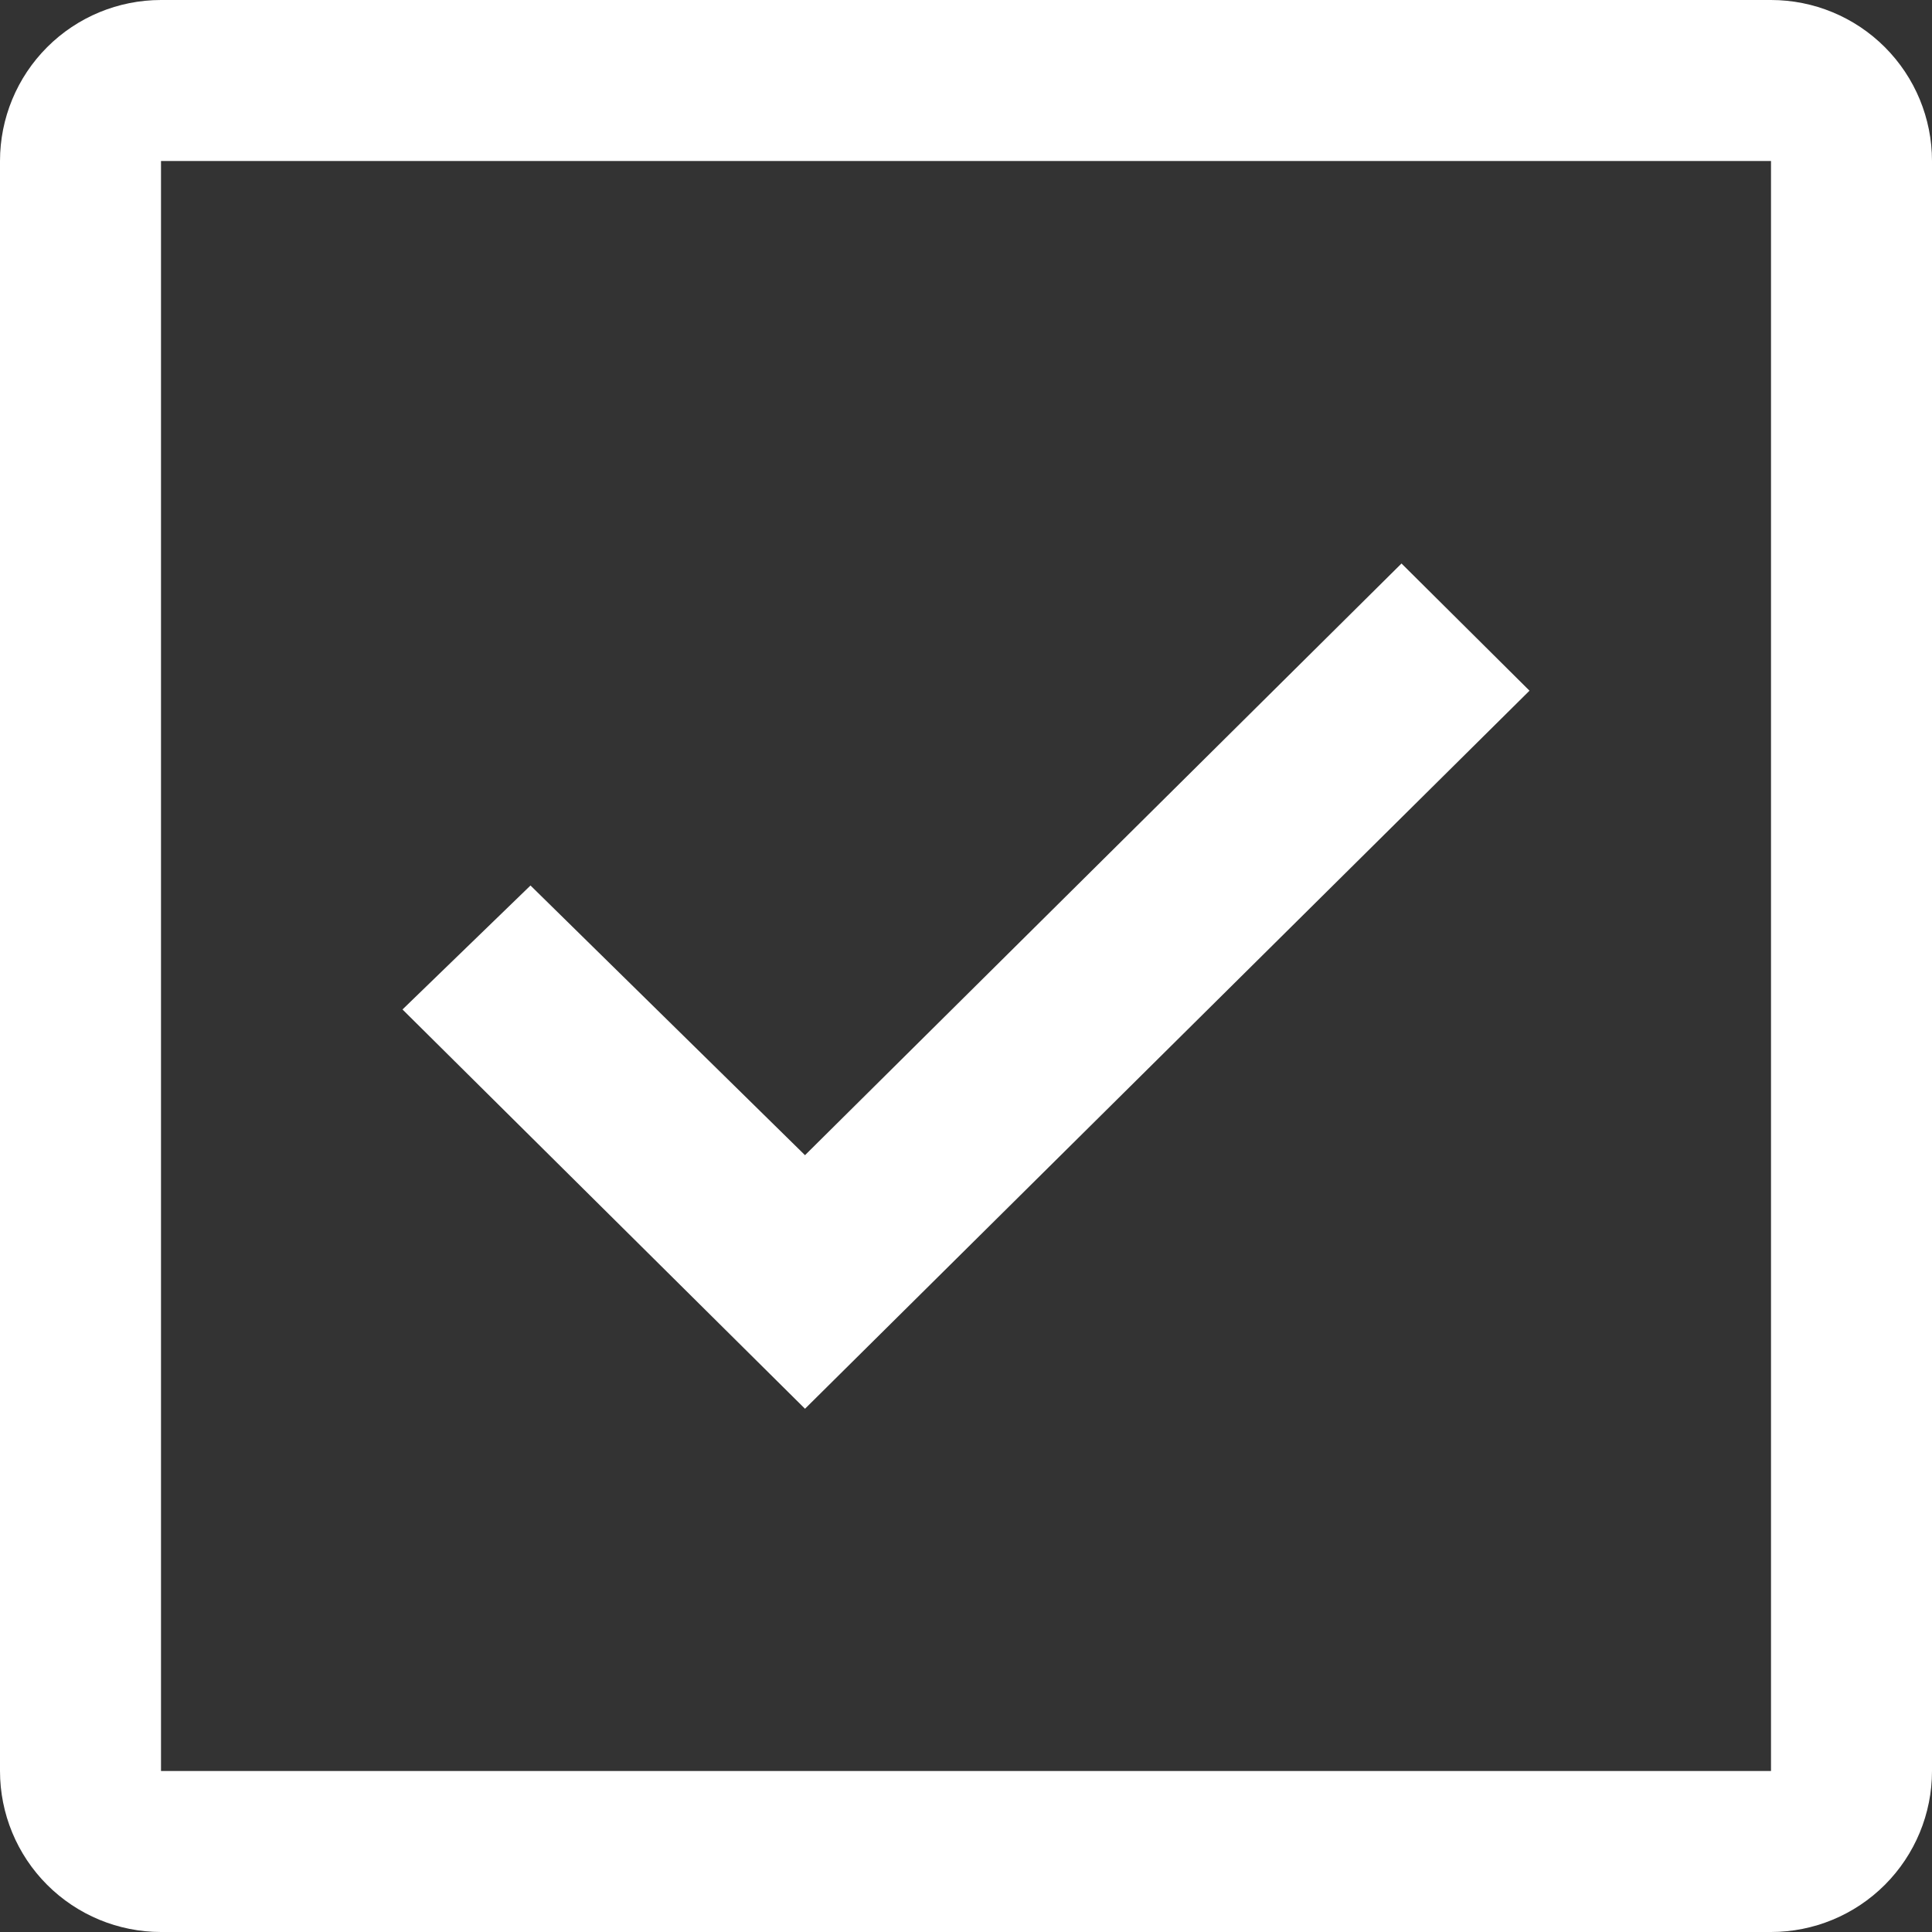 <?xml version="1.0" encoding="UTF-8"?> <svg xmlns="http://www.w3.org/2000/svg" width="600" height="600" viewBox="0 0 600 600" fill="none"><rect x="0" y="0" width="600" height="600" fill="#333333" stroke="none"/><path d="M550 0H50C36.739 0 24.021 5.268 14.645 14.645C5.268 24.021 0 36.739 0 50V550C0 563.261 5.268 575.979 14.645 585.355C24.021 594.732 36.739 600 50 600H550C563.261 600 575.979 594.732 585.355 585.355C594.732 575.979 600 563.261 600 550V50C600 36.739 594.732 24.021 585.355 14.645C575.979 5.268 563.261 0 550 0ZM50 550V50H550V550H50Z" fill="white"></path><path d="M250 437.5L125 313.5L164.75 275L250 358.75L435.25 175L475 214.5L250 437.5Z" fill="white"></path></svg> 